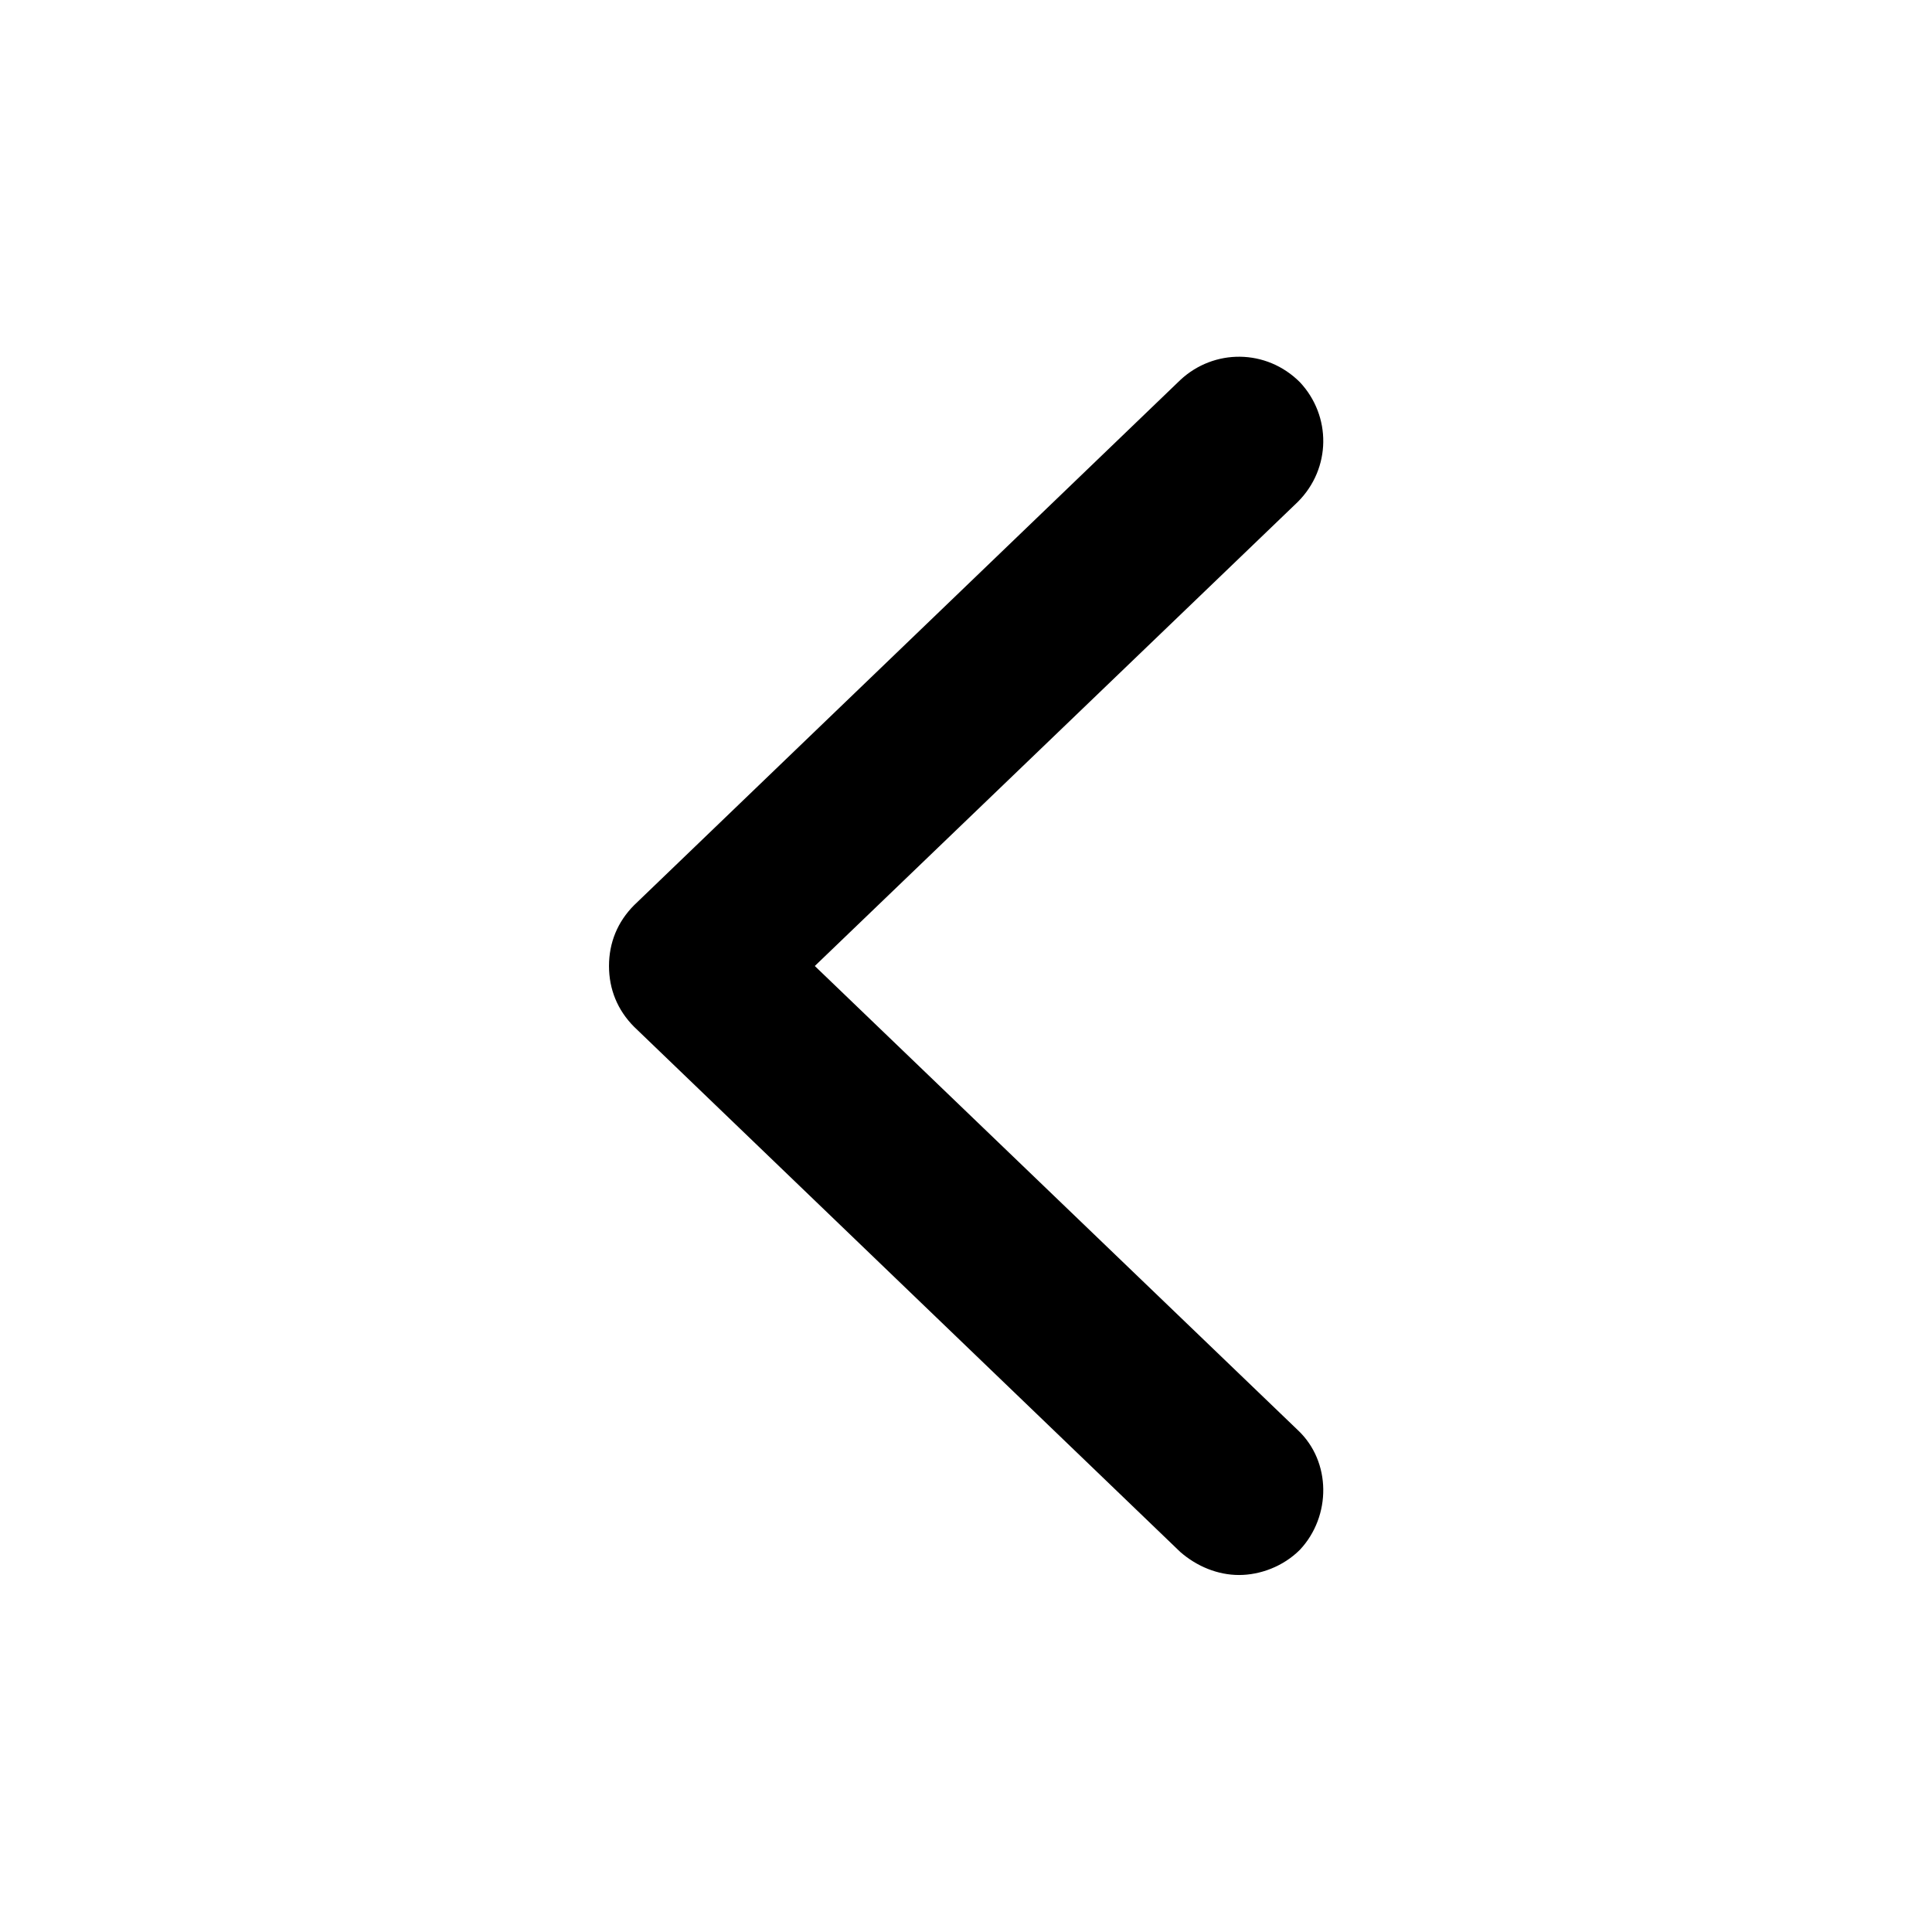 <svg xmlns="http://www.w3.org/2000/svg" viewBox="0 0 92 92"><path d="M61.8 68.1c1.6 1.5 1.6 4.1.1 5.7-.8.8-1.9 1.2-2.9 1.2s-2-.4-2.8-1.1l-26-25c-.8-.8-1.2-1.8-1.2-2.9s.4-2.1 1.2-2.9l26-25c1.6-1.5 4.1-1.5 5.7.1 1.5 1.6 1.5 4.1-.1 5.7L38.8 46l23 22.1z"/></svg>